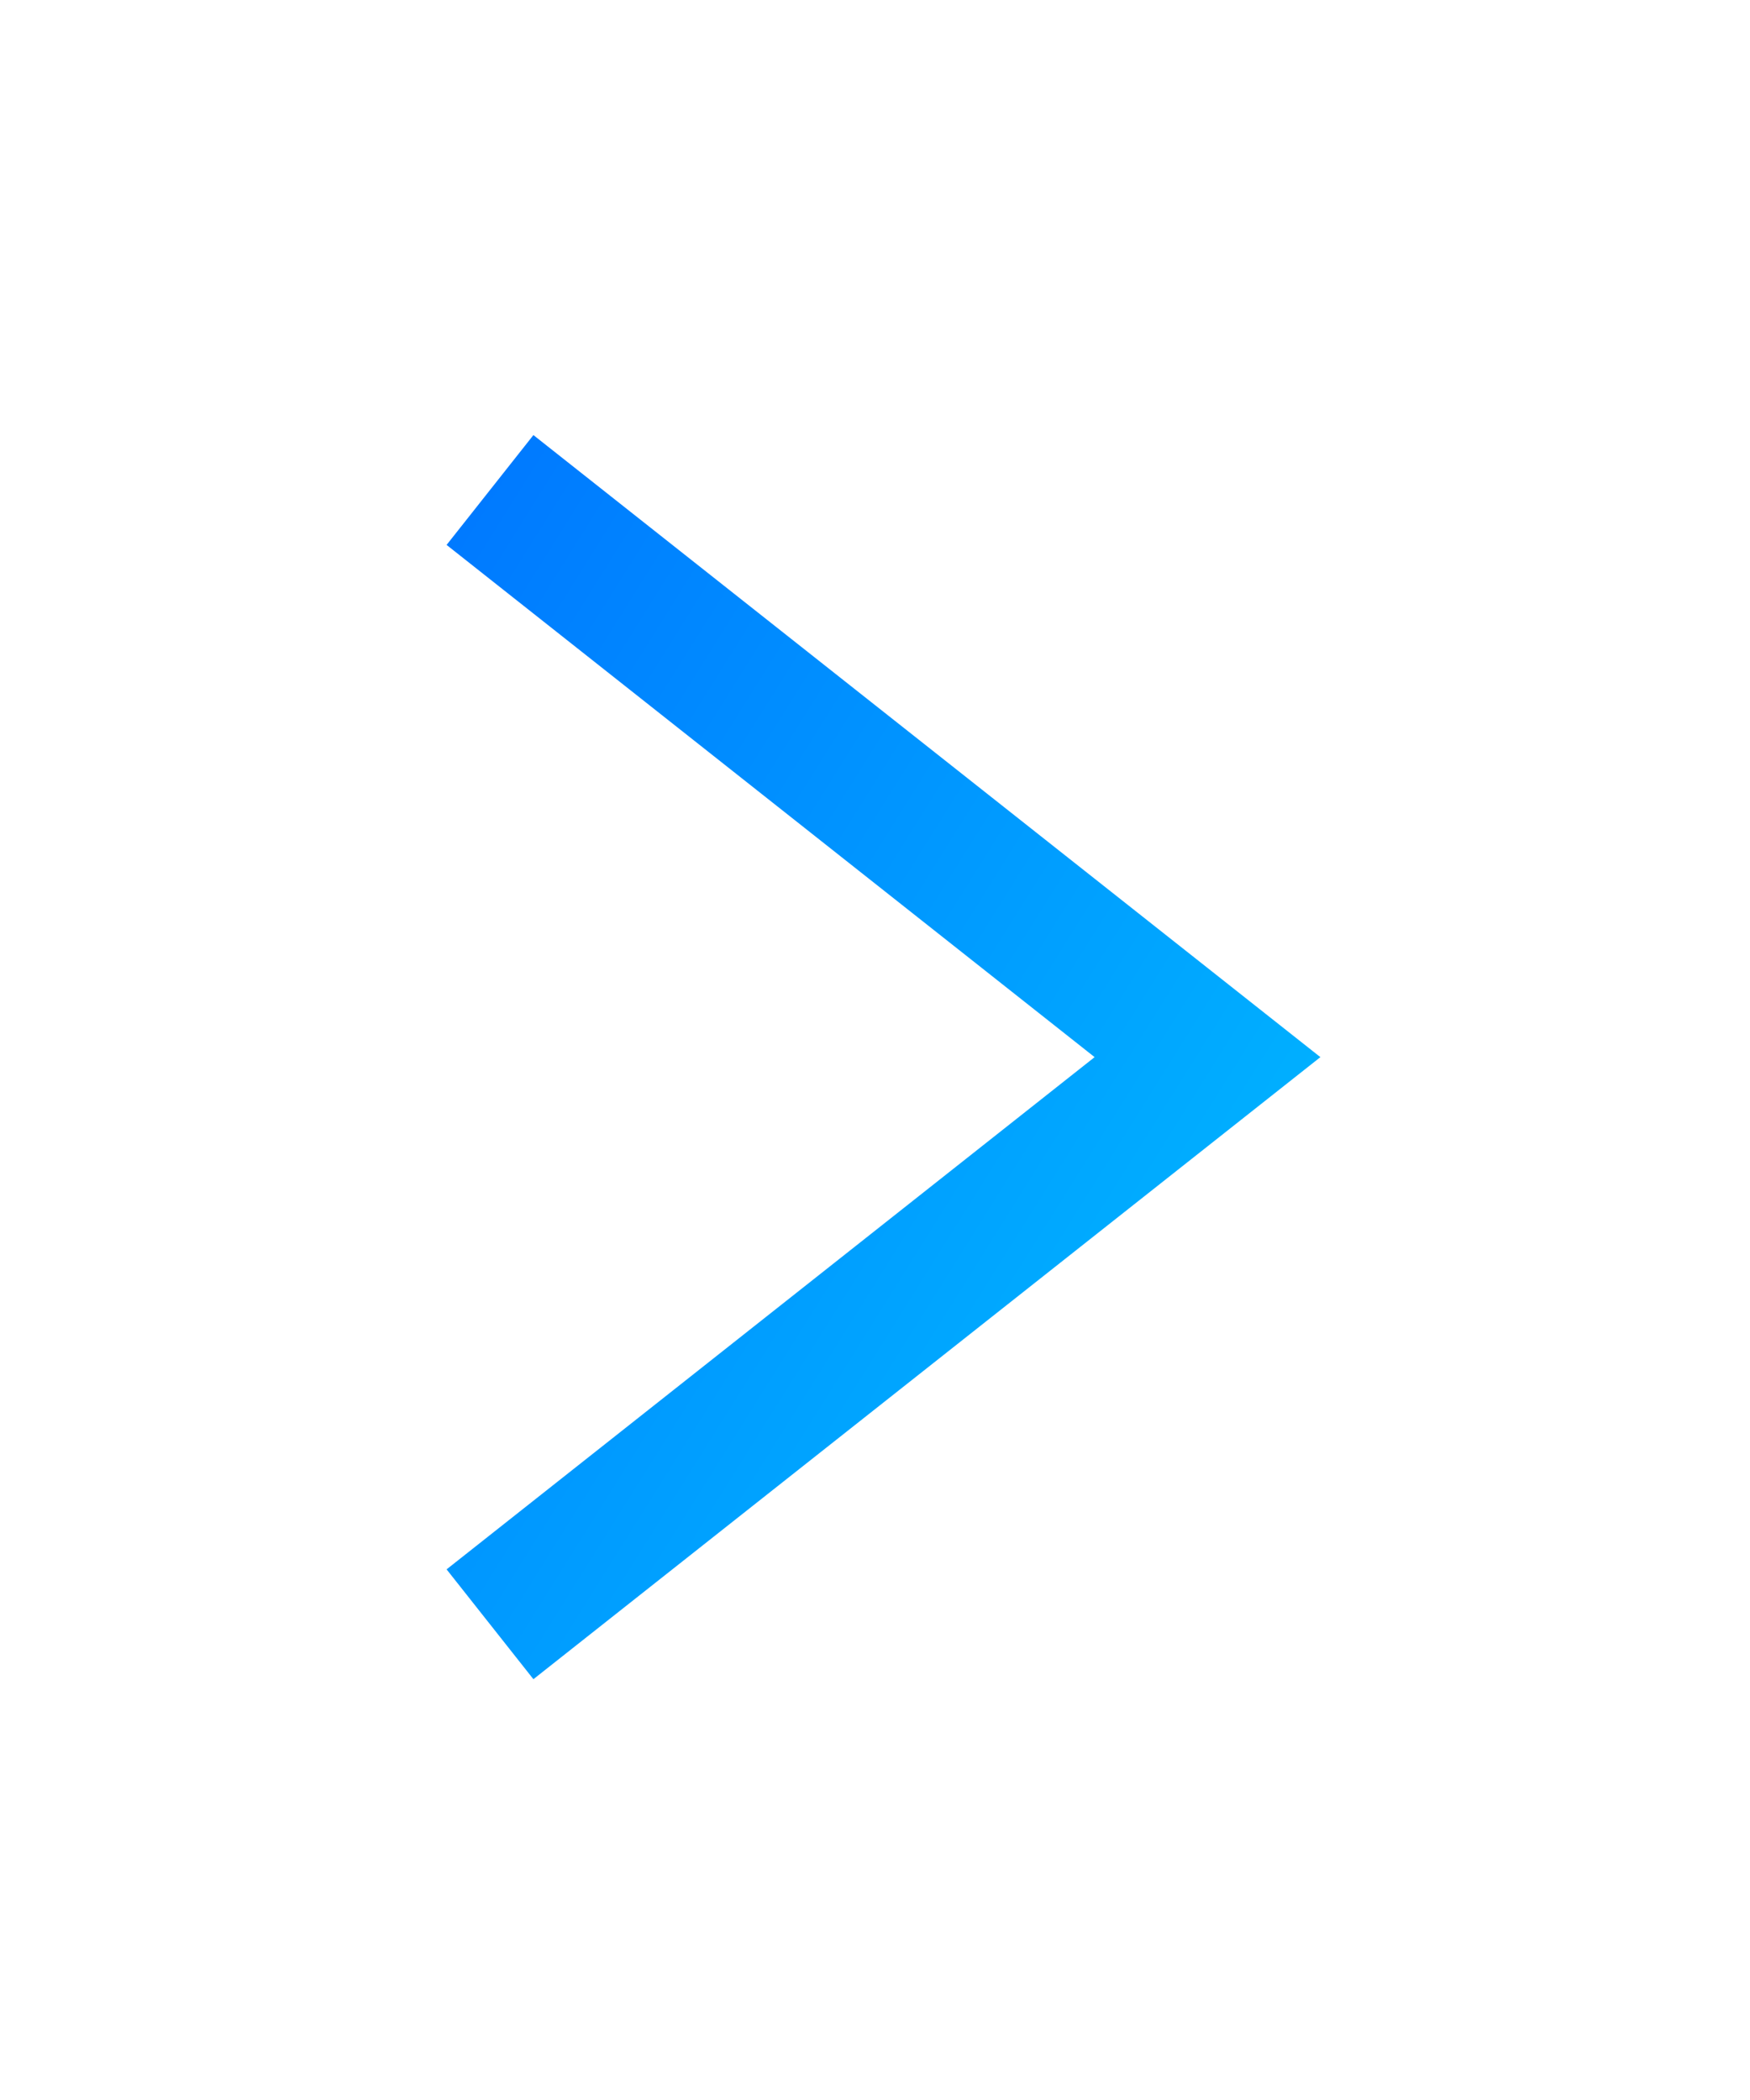 <?xml version="1.0" encoding="UTF-8" standalone="no"?>
<svg width="25px" height="30px" viewBox="0 0 25 30" version="1.1" xmlns="http://www.w3.org/2000/svg" xmlns:xlink="http://www.w3.org/1999/xlink">
    <!-- Generator: Sketch 44.1 (41455) - http://www.bohemiancoding.com/sketch -->
    <title>Artboard 5</title>
    <desc>Created with Sketch.</desc>
    <defs>
        <linearGradient x1="100%" y1="100%" x2="0%" y2="0%" id="linearGradient-1">
            <stop stop-color="#00BAFF" offset="0%"></stop>
            <stop stop-color="#007AFF" offset="100%"></stop>
        </linearGradient>
    </defs>
    <g id="Page-1" stroke="none" stroke-width="1" fill="none" fill-rule="evenodd">
        <g id="Artboard-5" stroke-width="2" stroke="url(#linearGradient-1)">
            <polyline id="Path-7" transform="translate(12.125, 15.102) rotate(-360) translate(-12.125, -15.102) " points="7 7 17.25 15.102 7 23.204"></polyline>
        </g>
    </g>
</svg>